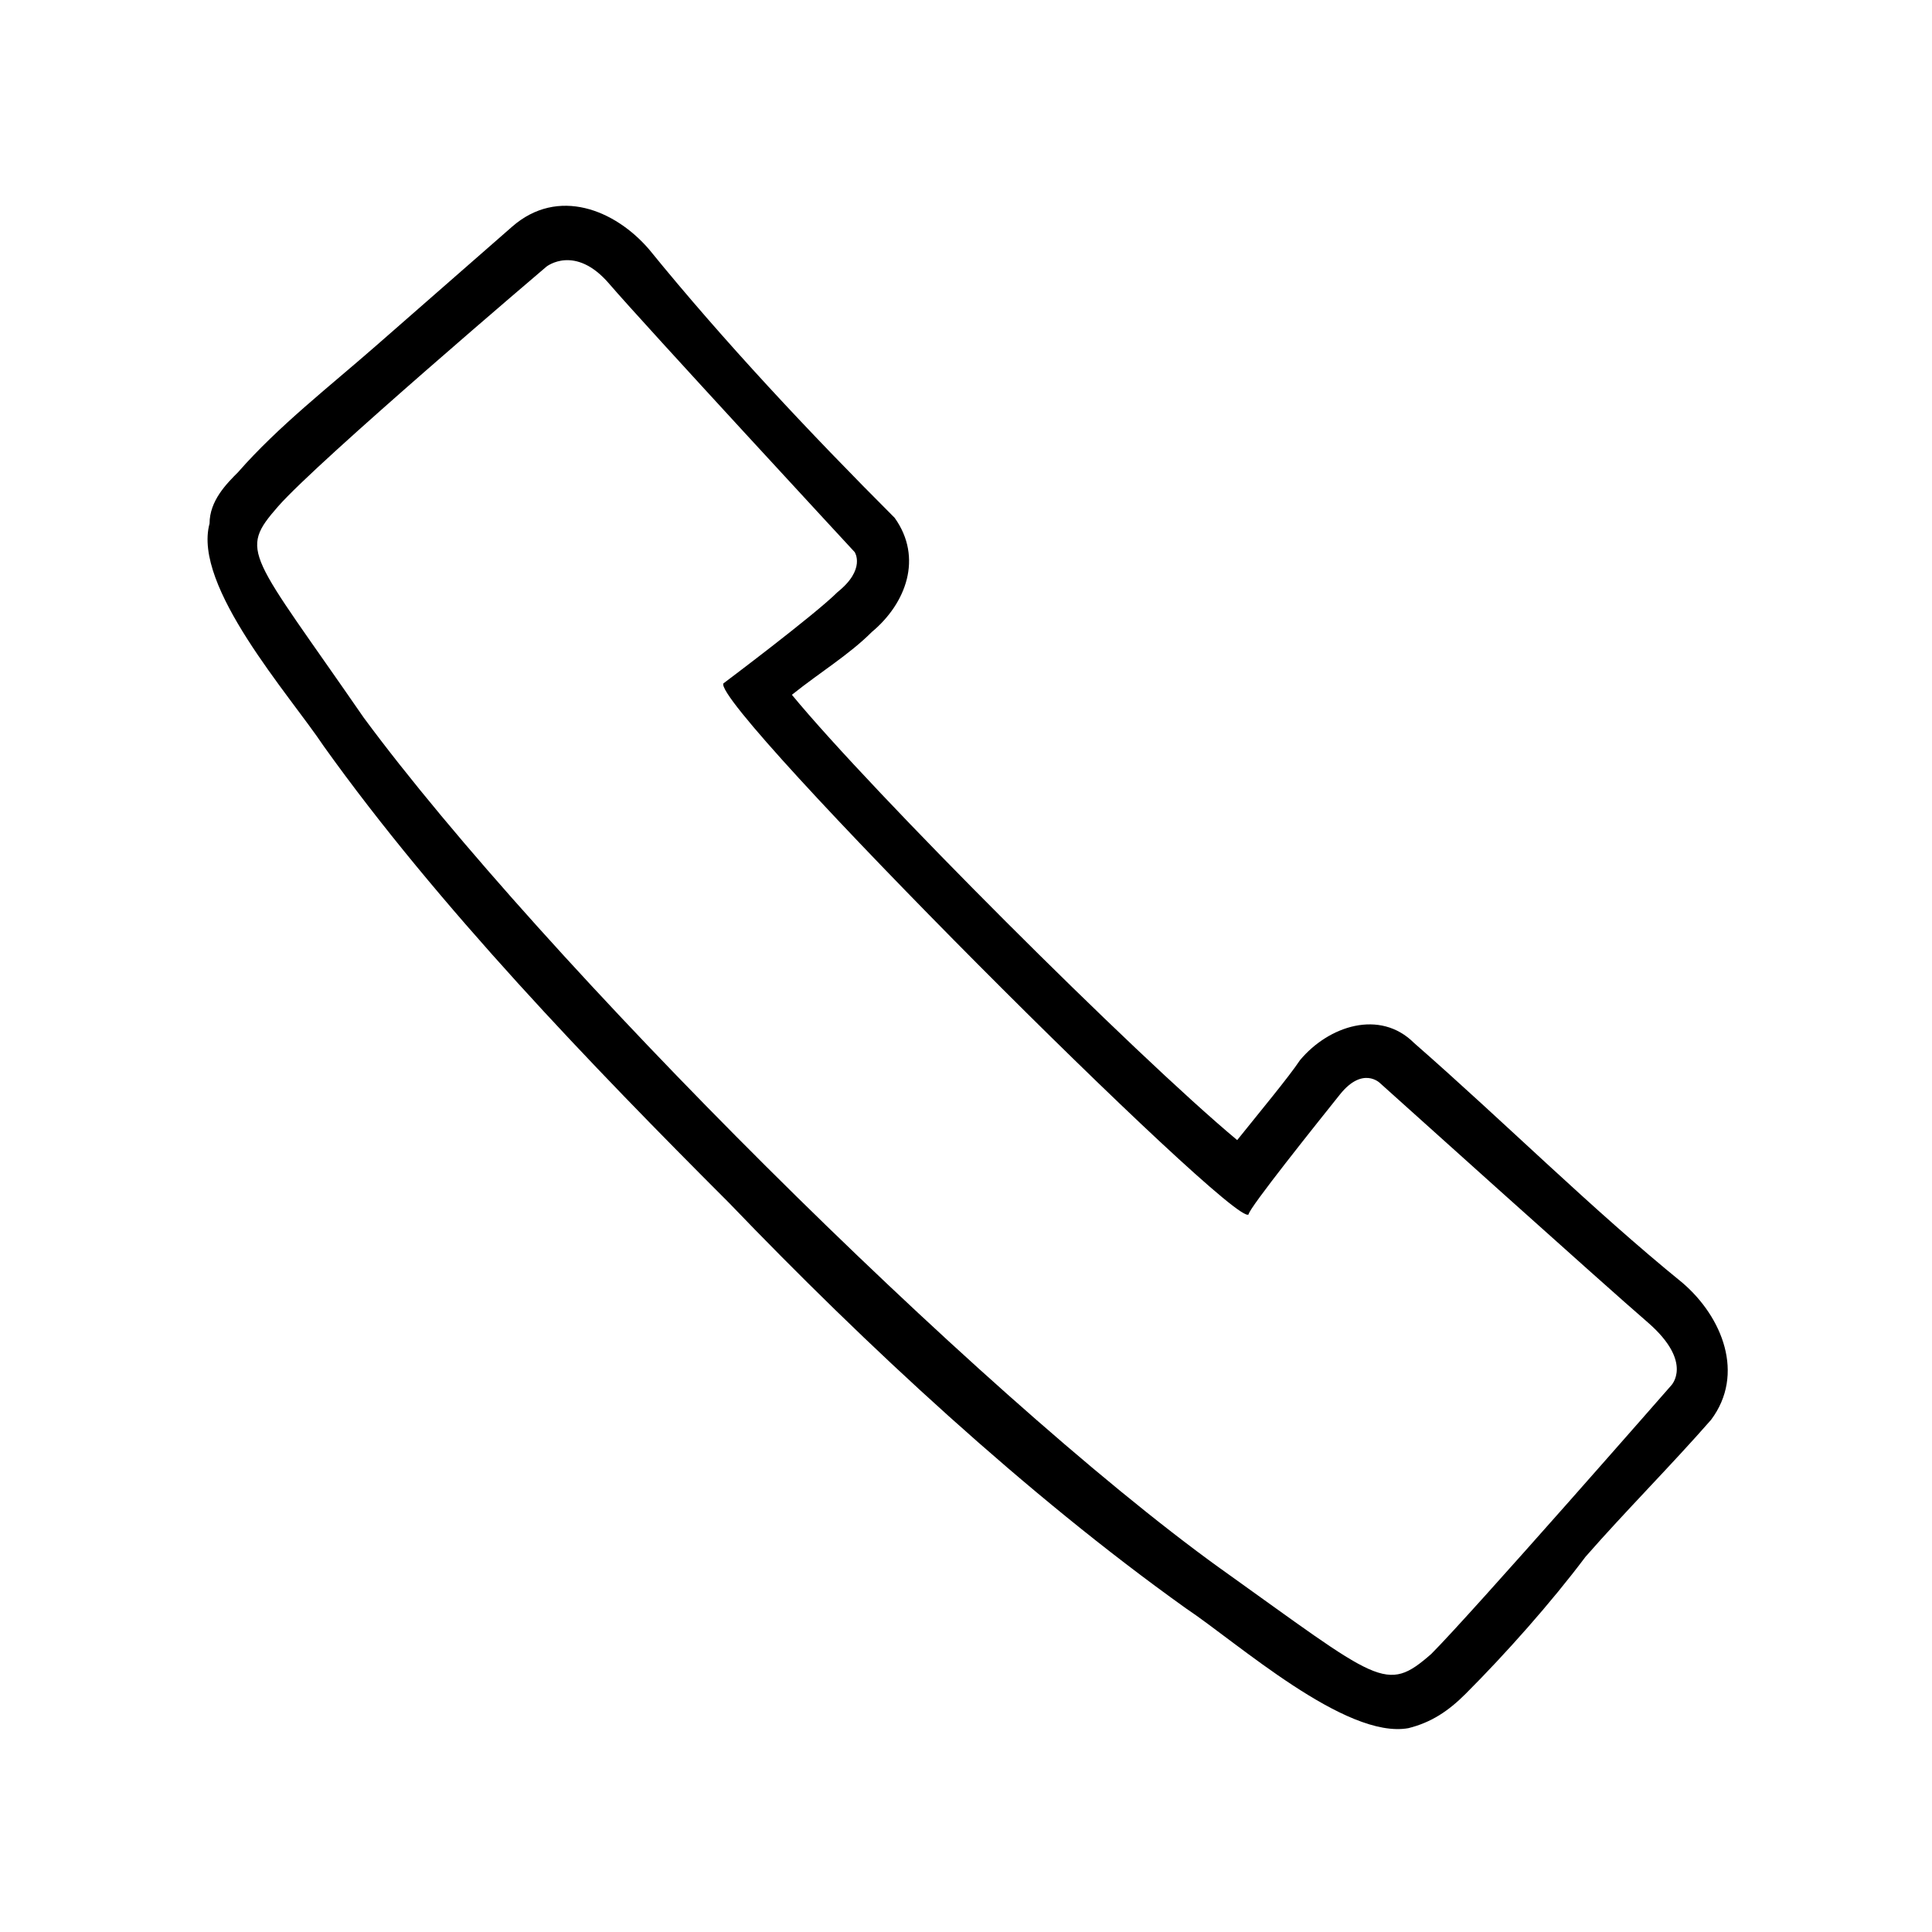 <?xml version="1.0" encoding="UTF-8"?>
<!-- The Best Svg Icon site in the world: iconSvg.co, Visit us! https://iconsvg.co -->
<svg fill="#000000" width="800px" height="800px" version="1.1" viewBox="144 144 512 512" xmlns="http://www.w3.org/2000/svg">
 <path d="m353.86 328.13c21.18 25.719 90.777 95.316 118.01 118.01 6.051-7.566 13.617-16.641 16.641-21.18 7.566-9.078 21.18-13.617 30.258-4.539 24.207 21.18 46.902 43.875 71.109 63.543 10.59 9.078 16.641 24.207 7.566 36.312-10.59 12.105-22.695 24.207-33.285 36.312-9.078 12.105-21.18 25.719-31.773 36.312-4.539 4.539-9.078 7.566-15.129 9.078-16.641 3.027-45.387-22.695-59.004-31.773-42.363-30.258-84.727-69.594-121.04-107.42-36.312-36.312-77.16-78.672-107.42-121.04-9.078-13.617-34.797-42.363-30.258-59.004 0-6.051 4.539-10.59 7.566-13.617 10.59-12.105 24.207-22.695 36.312-33.285 12.105-10.59 24.207-21.18 36.312-31.773 12.105-10.59 27.234-4.539 36.312 6.051 19.668 24.207 42.363 48.414 65.055 71.109 7.566 10.59 3.027 22.695-6.051 30.258-6.051 6.051-13.617 10.59-21.18 16.641zm113.47 231.48c42.363 30.258 43.875 33.285 55.98 22.695 10.59-10.59 63.543-71.109 63.543-71.109s6.051-6.051-6.051-16.641c-10.59-9.078-71.109-63.543-71.109-63.543s-4.539-4.539-10.59 3.027c-6.051 7.566-24.207 30.258-24.207 31.773-3.027 4.539-142.21-134.65-139.19-140.7 0 0 24.207-18.156 30.258-24.207 7.566-6.051 4.539-10.59 4.539-10.59s-55.98-60.52-65.055-71.109c-9.078-10.59-16.641-4.539-16.641-4.539s-60.52 51.441-71.109 63.543c-10.59 12.105-7.566 12.105 22.695 55.98 46.902 63.543 161.88 178.53 226.94 225.43z" fill-rule="evenodd"/>
</svg>